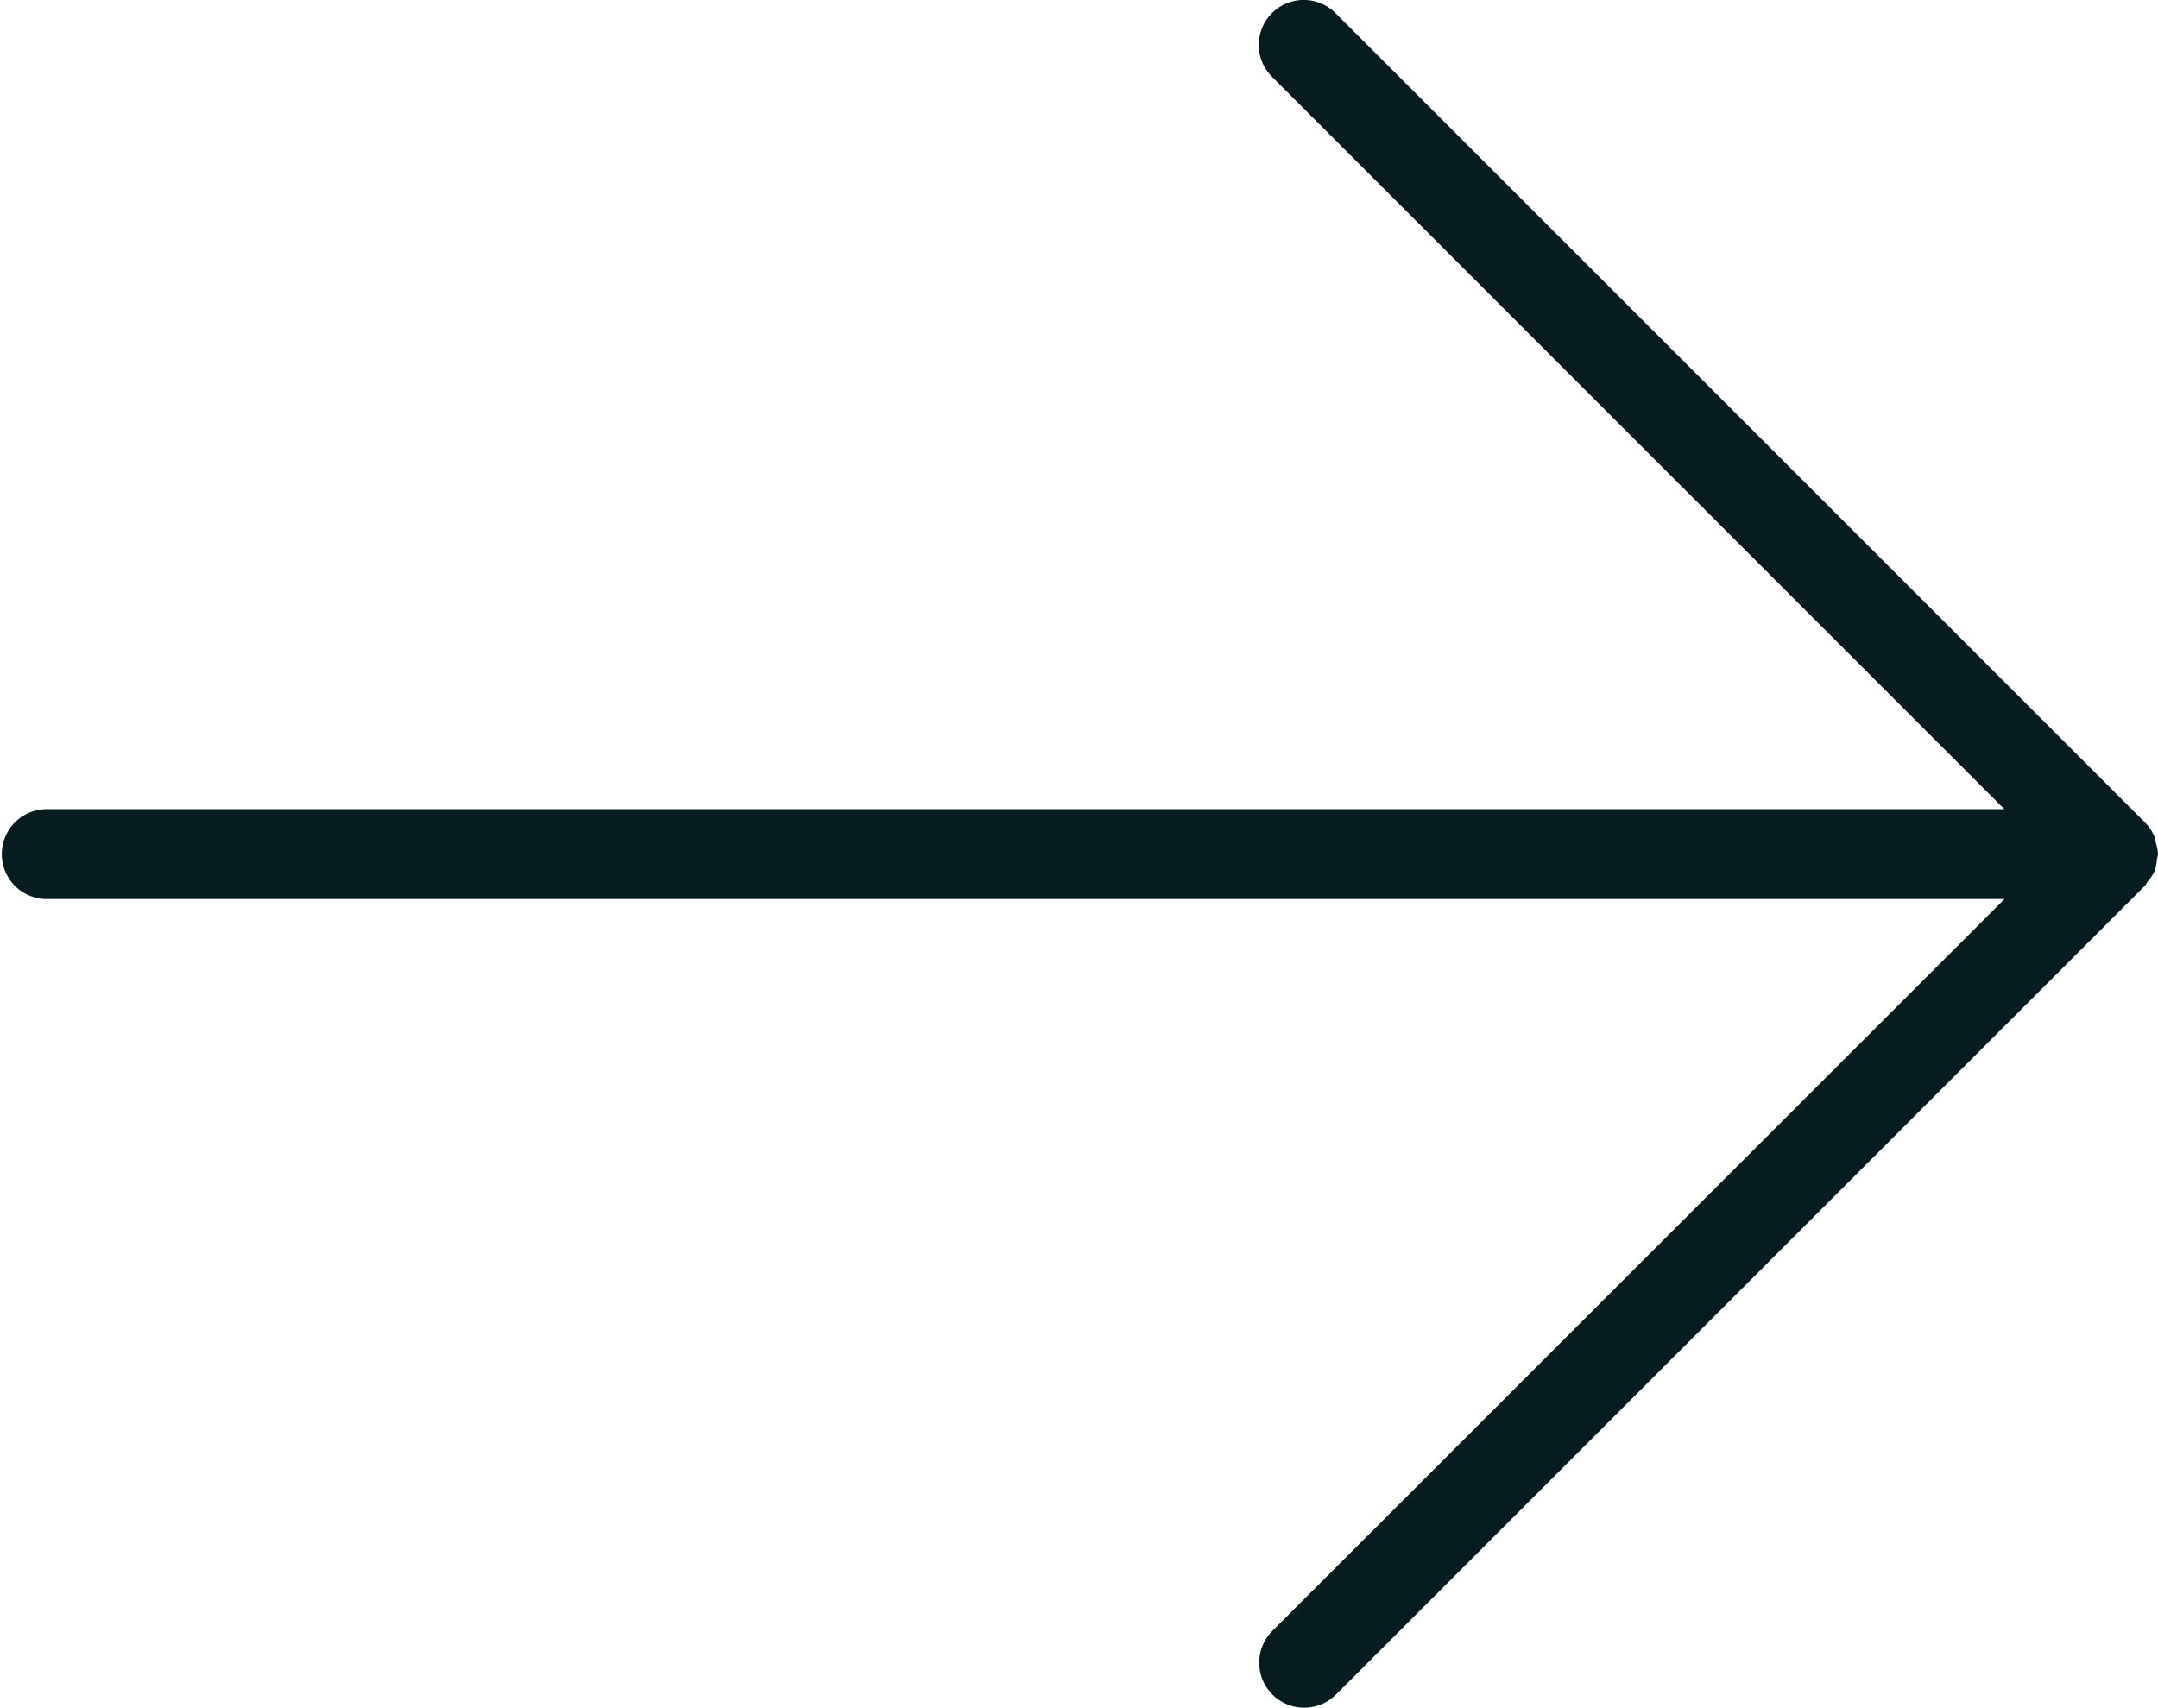 <svg xmlns="http://www.w3.org/2000/svg" width="29.596" height="23.428" viewBox="0 0 29.596 23.428">
  <path id="arrow.1" d="M29.548,14.451a.588.588,0,0,0,.033-.165.46.46,0,0,0,.015-.072.6.6,0,0,0-.033-.163.682.682,0,0,0-.014-.069.6.6,0,0,0-.142-.21L18.316,2.681a.616.616,0,0,0-.872.872L27.489,13.6H.617a.617.617,0,0,0,0,1.233H27.491L17.445,24.877a.617.617,0,0,0,.872.873l11.1-11.1c.017-.017.023-.039.038-.057A.622.622,0,0,0,29.548,14.451Z" transform="translate(0 -2.501)" fill="#071c1f"/>
</svg>
